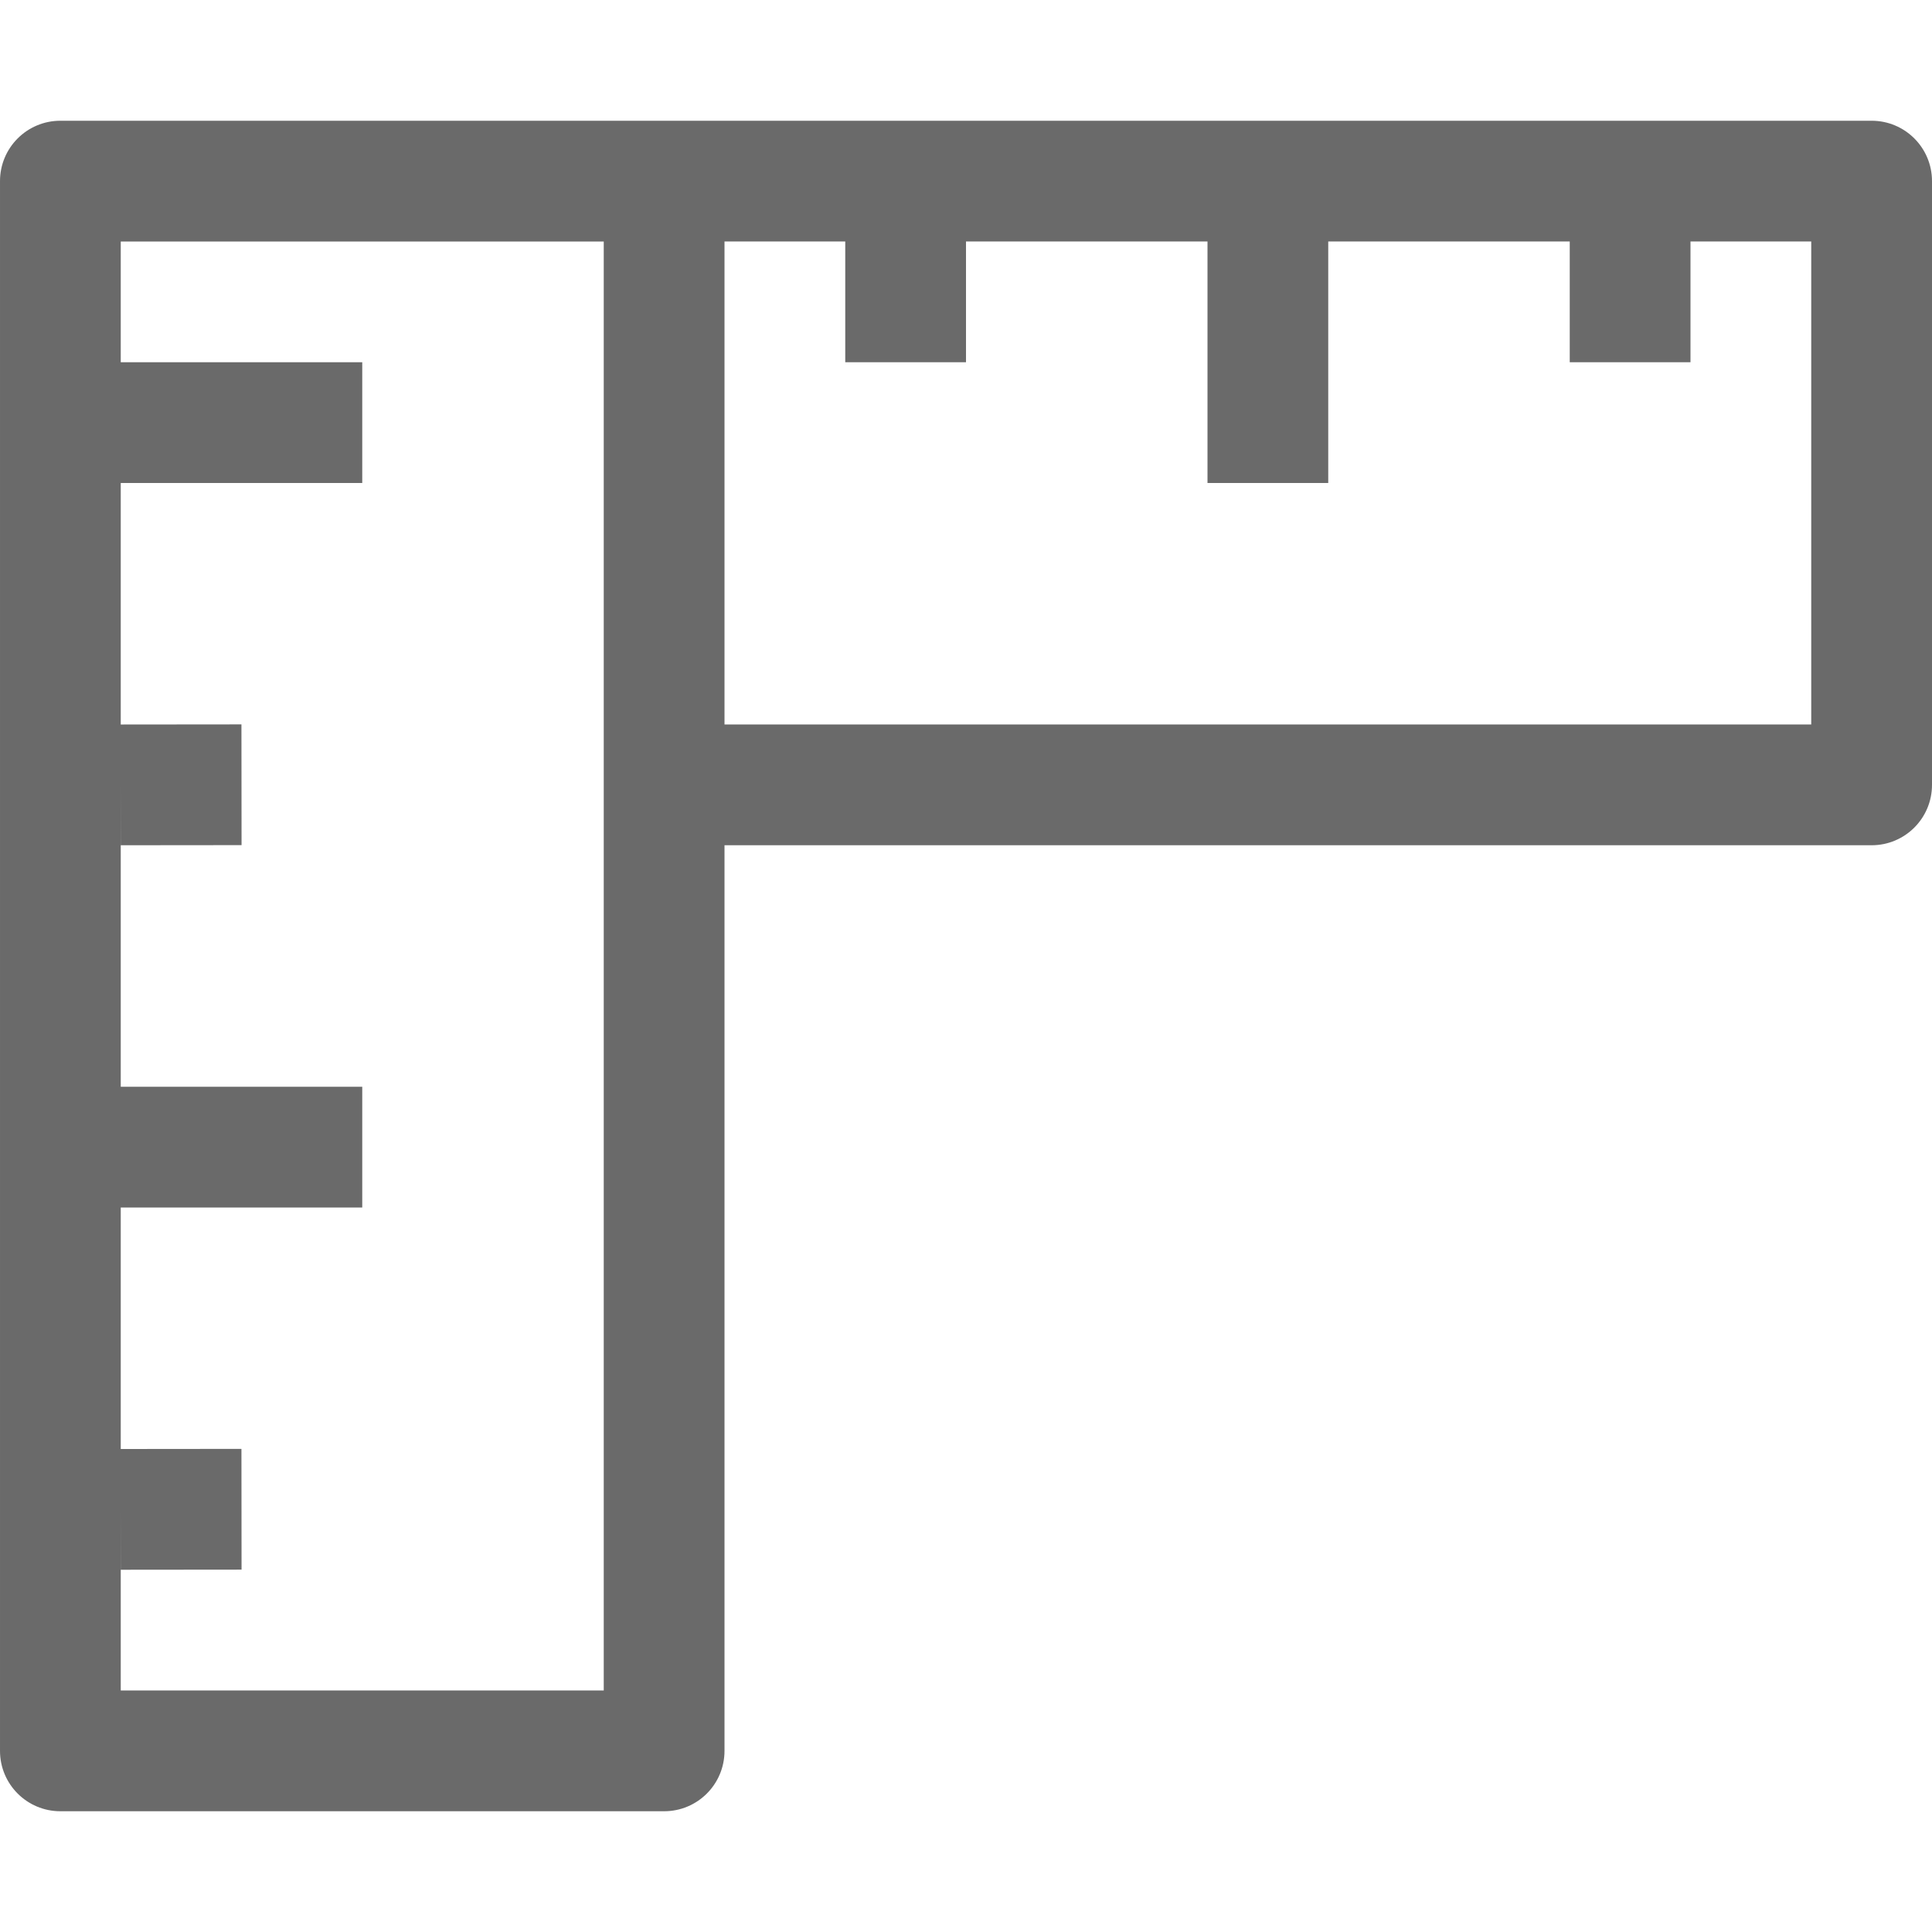 <?xml version="1.0"?>
<svg xmlns="http://www.w3.org/2000/svg" id="Capa_1" enable-background="new 0 0 488.471 488.471" height="512px" viewBox="0 0 488.471 488.471" width="512px"><g><path d="m473.206 30.529h-457.941c-8.438 0-15.265 6.828-15.265 15.265v396.882c0 8.437 6.827 15.265 15.265 15.265h152.647c8.437 0 15.265-6.827 15.265-15.265v-228.97h290.029c8.437 0 15.265-6.827 15.265-15.265v-152.647c0-8.437-6.828-15.265-15.265-15.265zm-320.559 396.883h-122.118v-45.794l.015 15.265 30.529-.03-.03-30.529-30.515.03v-61.059h61.059v-30.529h-61.058v-76.324l.015 15.265 30.529-.03-.03-30.529-30.515.03v-61.059h61.059v-30.531h-61.058v-30.529h122.118zm305.294-244.236h-274.765v-122.117h30.529v30.529h30.529v-30.529h61.059v61.059h30.529v-61.059h61.059v30.529h30.529v-30.529h30.529v122.117z" data-original="#000000" class="active-path" data-old_color="#000000" fill="#6A6A6A"/></g> </svg>
